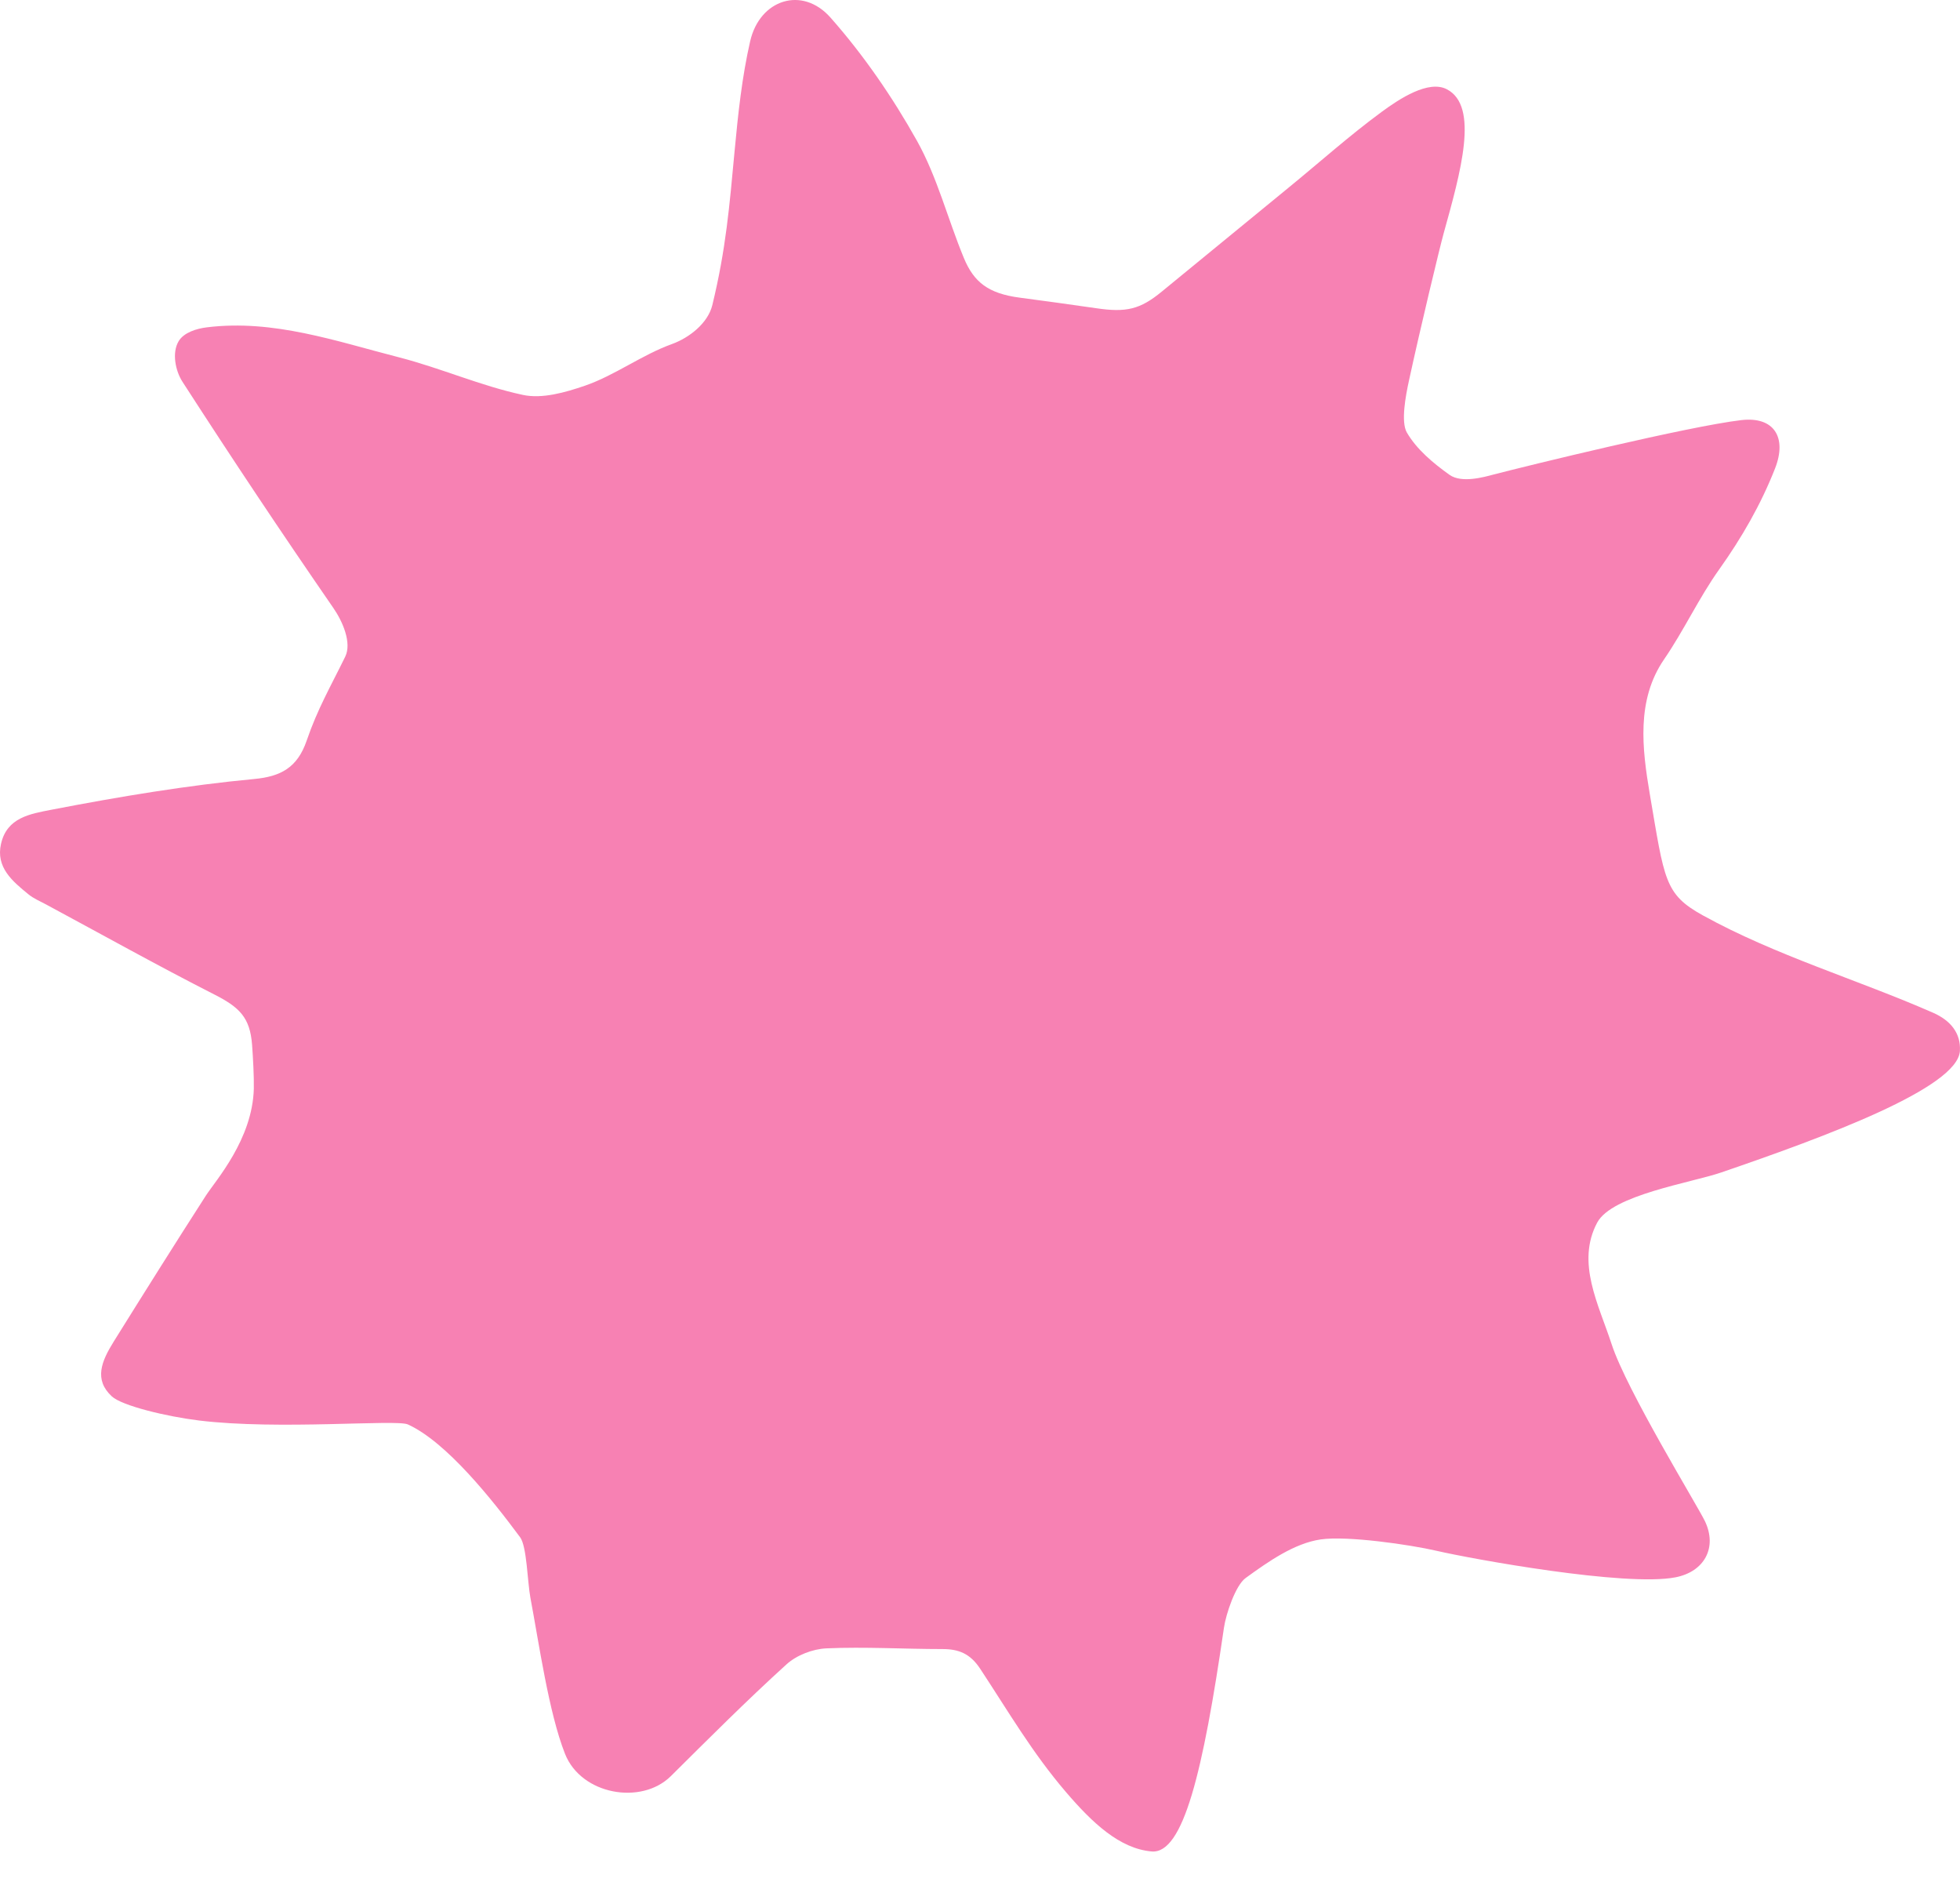 <?xml version="1.0" encoding="UTF-8"?> <svg xmlns="http://www.w3.org/2000/svg" width="50" height="48" viewBox="0 0 50 48" fill="none"><path d="M43.907 29.904C43.151 30.164 41.12 30.477 40.745 31.182C40.201 32.202 40.783 33.27 41.113 34.283C41.493 35.453 43.309 38.411 43.494 38.799C43.815 39.475 43.476 40.086 42.743 40.229C41.475 40.478 37.538 39.759 36.652 39.554C35.951 39.392 34.363 39.165 33.691 39.263C33.02 39.36 32.358 39.825 31.776 40.247C31.52 40.432 31.274 41.162 31.223 41.517C30.689 45.19 30.186 47.29 29.379 47.221C28.557 47.15 27.856 46.48 27.196 45.71C26.331 44.7 25.735 43.669 25.003 42.559C24.75 42.176 24.459 42.059 24.044 42.059C23.056 42.059 22.069 41.998 21.084 42.041C20.733 42.056 20.321 42.215 20.063 42.45C19.05 43.369 18.083 44.338 17.111 45.302C16.363 46.042 14.829 45.779 14.414 44.732C13.999 43.684 13.748 41.899 13.531 40.753C13.455 40.349 13.441 39.438 13.268 39.207C12.557 38.248 11.393 36.78 10.405 36.33C10.11 36.195 7.114 36.479 5.073 36.229C4.247 36.128 3.111 35.854 2.852 35.614C2.391 35.187 2.589 34.717 2.901 34.217C3.677 32.972 4.455 31.732 5.25 30.497C5.505 30.101 6.44 29.063 6.475 27.767C6.482 27.466 6.453 26.951 6.431 26.654C6.379 25.942 6.101 25.686 5.459 25.36C4.014 24.624 2.595 23.832 1.166 23.063C1.017 22.982 0.854 22.916 0.723 22.807C0.319 22.477 -0.113 22.122 0.027 21.518C0.179 20.854 0.76 20.759 1.318 20.651C3.05 20.317 4.787 20.028 6.489 19.868C7.157 19.805 7.586 19.582 7.823 18.89C8.102 18.077 8.426 17.525 8.807 16.748C8.979 16.394 8.74 15.85 8.509 15.514C7.126 13.507 5.978 11.785 4.656 9.739C4.475 9.46 4.38 8.996 4.558 8.701C4.691 8.48 5.014 8.38 5.282 8.348C6.977 8.14 8.572 8.702 10.176 9.113C11.243 9.387 12.267 9.843 13.339 10.072C13.832 10.178 14.419 10.009 14.92 9.838C15.685 9.574 16.372 9.053 17.136 8.777C17.584 8.616 18.06 8.243 18.172 7.78C18.52 6.348 18.608 5.262 18.74 3.849C18.828 2.911 18.927 1.966 19.137 1.051C19.381 -0.014 20.465 -0.366 21.185 0.447C22.028 1.4 22.768 2.476 23.392 3.591C23.91 4.518 24.177 5.586 24.588 6.579C24.844 7.199 25.214 7.487 26.016 7.592C26.478 7.653 27.466 7.787 27.956 7.86C28.731 7.976 29.084 7.892 29.636 7.438C30.719 6.55 31.802 5.662 32.884 4.776C33.671 4.133 34.429 3.454 35.246 2.854C35.702 2.518 36.442 2.032 36.91 2.277C37.739 2.709 37.263 4.385 36.829 5.948C36.726 6.318 36.226 8.4 35.941 9.716C35.862 10.08 35.731 10.758 35.889 11.031C36.138 11.46 36.562 11.815 36.98 12.112C37.288 12.33 37.862 12.166 38.089 12.106C38.992 11.871 43.075 10.873 44.42 10.715C45.261 10.616 45.591 11.161 45.282 11.947C44.921 12.867 44.433 13.714 43.858 14.521C43.338 15.251 42.956 16.081 42.448 16.821C41.742 17.853 41.889 19.088 42.087 20.256C42.462 22.451 42.46 22.805 43.441 23.347C45.301 24.373 47.365 24.976 49.311 25.829C49.763 26.027 50.023 26.353 49.998 26.802C49.946 27.745 46.572 28.991 43.907 29.904Z" fill="#F781B3"></path></svg> 